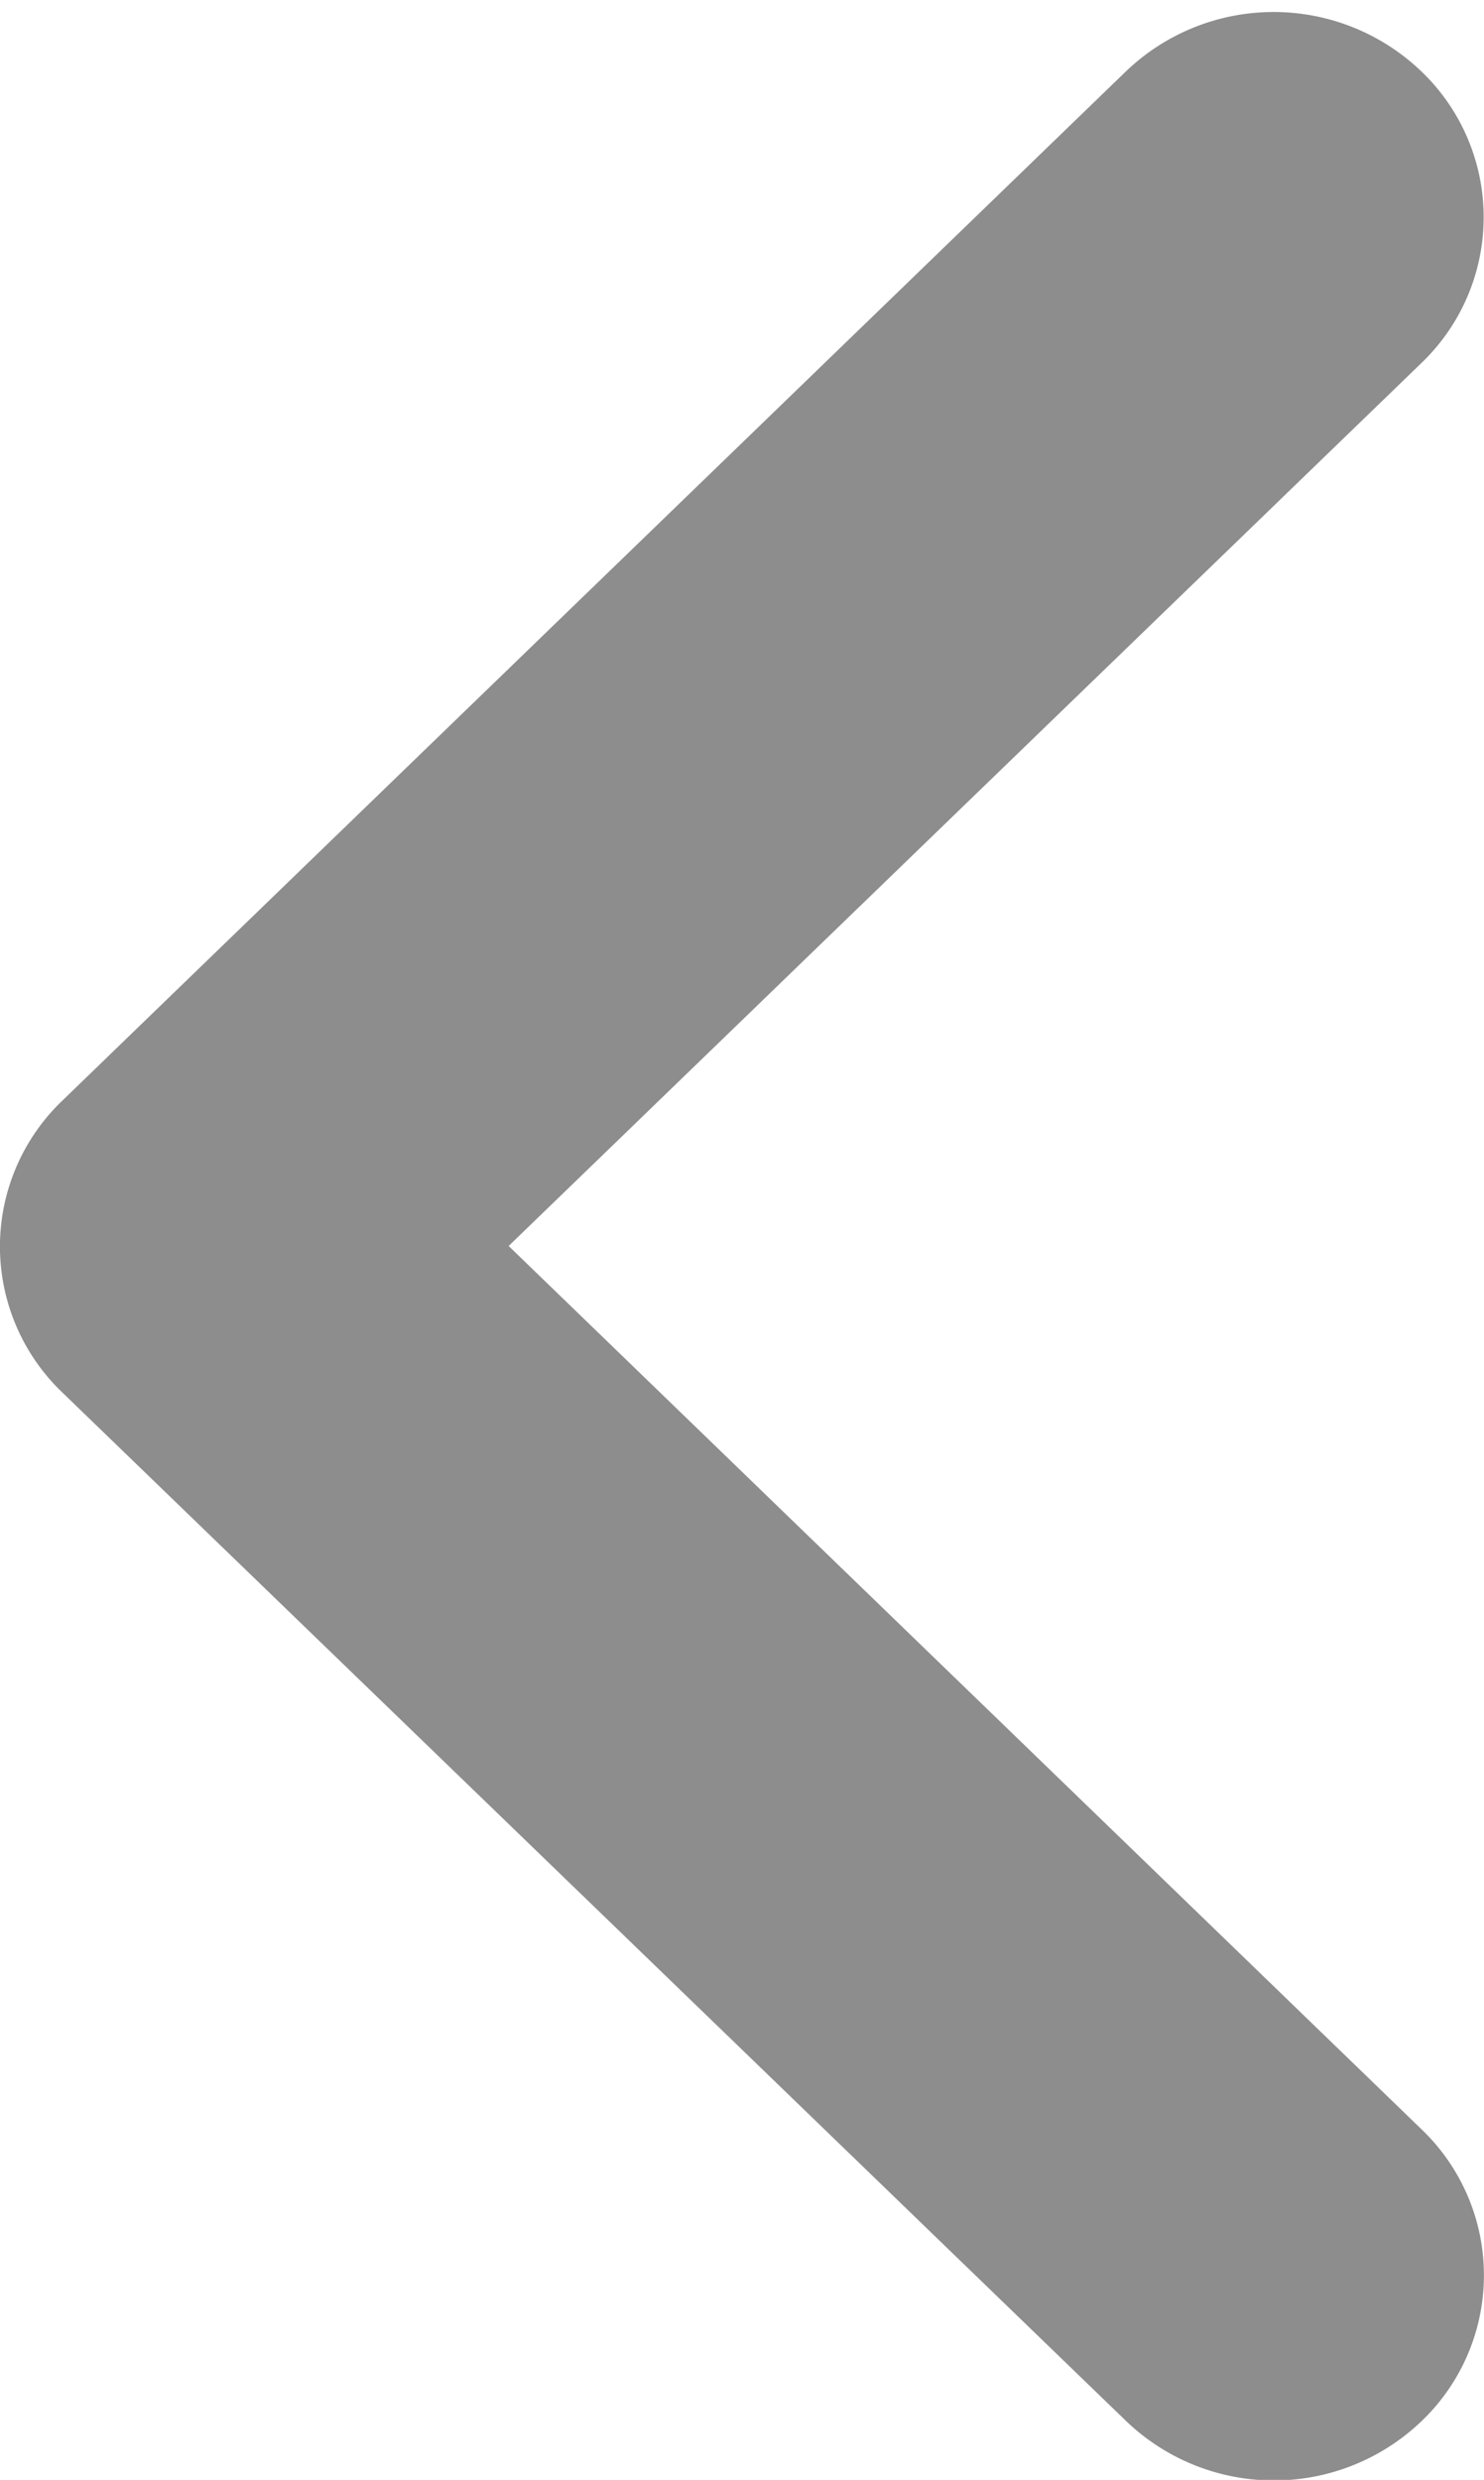 <svg xmlns="http://www.w3.org/2000/svg" width="11.428" height="19.093" viewBox="0 0 11.428 19.093">
  <path id="Path_33759" data-name="Path 33759" d="M280.16,129.759l7.4-7.157a1.054,1.054,0,0,0,0-1.527,1.144,1.144,0,0,0-1.58,0L277.789,129a1.054,1.054,0,0,0,0,1.527l8.193,7.92a1.144,1.144,0,0,0,1.58,0,1.054,1.054,0,0,0,0-1.527Z" transform="translate(-276.962 -120.166)" fill="#8d8d8d" stroke="#8d8d8d" stroke-linecap="round" stroke-linejoin="round" stroke-width="1"/>
</svg>
